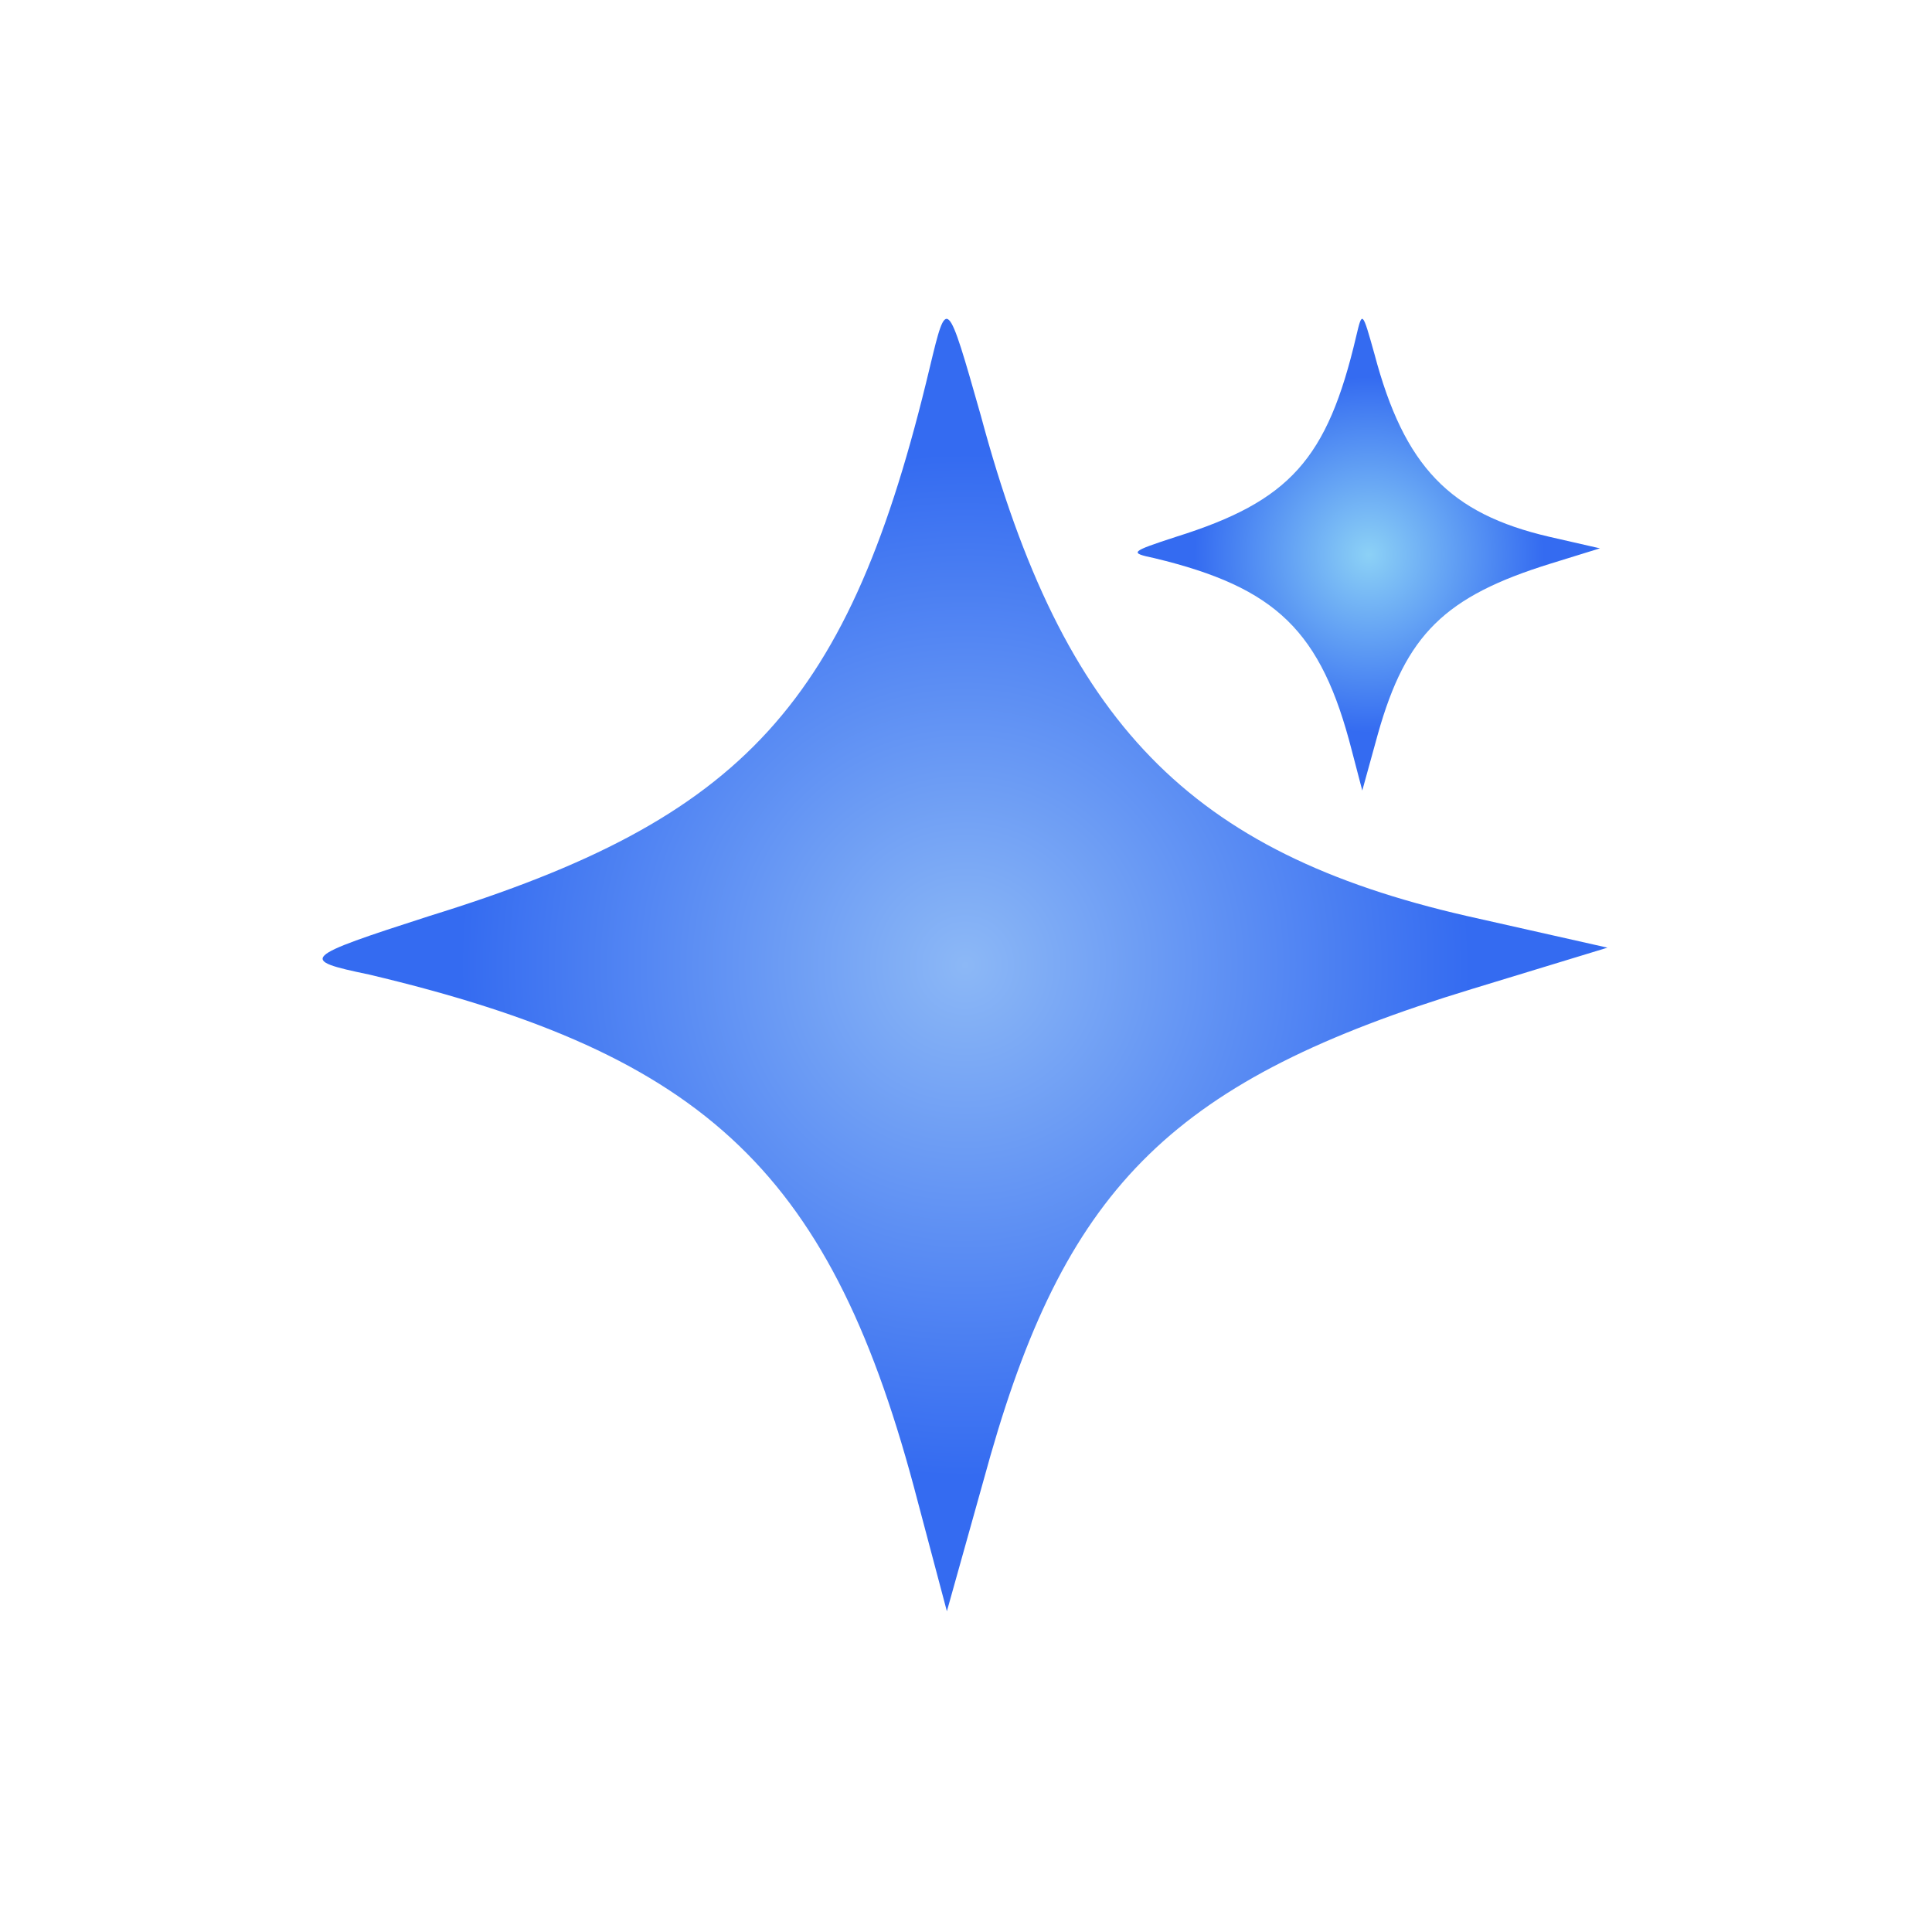 <svg width="1024" height="1024" viewBox="0 0 1024 1024" fill="none" xmlns="http://www.w3.org/2000/svg">
<g clip-path="url(#clip0_2013_128)">
<g filter="url(#filter0_dddi_2013_128)">
<path d="M227.683 485.467C395.026 433.744 450.378 372.968 492.857 194.521C501.868 157.021 501.868 157.021 519.889 220.383C563.656 383.313 630.593 451.847 777.339 485.467L852 502.278L779.914 524.26C622.869 572.105 566.23 627.708 525.038 771.242L501.868 854L486.421 795.811C441.367 622.536 375.717 559.174 195.502 516.502C158.171 508.743 159.459 507.45 227.683 485.467Z" fill="url(#paint0_radial_2013_128)"/>
</g>
<g filter="url(#filter1_dddi_2013_128)">
<path d="M623.393 284.499C683.597 265.622 703.51 243.441 718.793 178.314C722.035 164.628 722.035 164.628 728.518 187.753C744.264 247.216 768.345 272.229 821.14 284.499L848 290.634L822.066 298.657C765.567 316.119 745.19 336.412 730.371 388.796L722.035 419L716.477 397.763C700.269 334.524 676.65 311.399 611.815 295.825C598.385 292.994 598.848 292.522 623.393 284.499Z" fill="url(#paint1_radial_2013_128)"/>
</g>
</g>
<defs>
<filter id="filter0_dddi_2013_128" x="-79" y="-81" width="1181" height="1185" filterUnits="userSpaceOnUse" color-interpolation-filters="sRGB">
<feFlood flood-opacity="0" result="BackgroundImageFix"/>
<feColorMatrix in="SourceAlpha" type="matrix" values="0 0 0 0 0 0 0 0 0 0 0 0 0 0 0 0 0 0 127 0" result="hardAlpha"/>
<feOffset/>
<feGaussianBlur stdDeviation="125"/>
<feComposite in2="hardAlpha" operator="out"/>
<feColorMatrix type="matrix" values="0 0 0 0 0.204 0 0 0 0 0.42 0 0 0 0 0.945 0 0 0 0.5 0"/>
<feBlend mode="normal" in2="BackgroundImageFix" result="effect1_dropShadow_2013_128"/>
<feColorMatrix in="SourceAlpha" type="matrix" values="0 0 0 0 0 0 0 0 0 0 0 0 0 0 0 0 0 0 127 0" result="hardAlpha"/>
<feOffset/>
<feGaussianBlur stdDeviation="11.4"/>
<feComposite in2="hardAlpha" operator="out"/>
<feColorMatrix type="matrix" values="0 0 0 0 0.088 0 0 0 0 0.483 0 0 0 0 1 0 0 0 0.44 0"/>
<feBlend mode="normal" in2="effect1_dropShadow_2013_128" result="effect2_dropShadow_2013_128"/>
<feColorMatrix in="SourceAlpha" type="matrix" values="0 0 0 0 0 0 0 0 0 0 0 0 0 0 0 0 0 0 127 0" result="hardAlpha"/>
<feOffset/>
<feGaussianBlur stdDeviation="32"/>
<feComposite in2="hardAlpha" operator="out"/>
<feColorMatrix type="matrix" values="0 0 0 0 1 0 0 0 0 1 0 0 0 0 1 0 0 0 0.25 0"/>
<feBlend mode="normal" in2="effect2_dropShadow_2013_128" result="effect3_dropShadow_2013_128"/>
<feBlend mode="normal" in="SourceGraphic" in2="effect3_dropShadow_2013_128" result="shape"/>
<feColorMatrix in="SourceAlpha" type="matrix" values="0 0 0 0 0 0 0 0 0 0 0 0 0 0 0 0 0 0 127 0" result="hardAlpha"/>
<feOffset/>
<feGaussianBlur stdDeviation="120.75"/>
<feComposite in2="hardAlpha" operator="arithmetic" k2="-1" k3="1"/>
<feColorMatrix type="matrix" values="0 0 0 0 1 0 0 0 0 1 0 0 0 0 1 0 0 0 0.15 0"/>
<feBlend mode="normal" in2="shape" result="effect4_innerShadow_2013_128"/>
</filter>
<filter id="filter1_dddi_2013_128" x="353" y="-81" width="745" height="750" filterUnits="userSpaceOnUse" color-interpolation-filters="sRGB">
<feFlood flood-opacity="0" result="BackgroundImageFix"/>
<feColorMatrix in="SourceAlpha" type="matrix" values="0 0 0 0 0 0 0 0 0 0 0 0 0 0 0 0 0 0 127 0" result="hardAlpha"/>
<feOffset/>
<feGaussianBlur stdDeviation="125"/>
<feComposite in2="hardAlpha" operator="out"/>
<feColorMatrix type="matrix" values="0 0 0 0 0.204 0 0 0 0 0.42 0 0 0 0 0.945 0 0 0 0.5 0"/>
<feBlend mode="normal" in2="BackgroundImageFix" result="effect1_dropShadow_2013_128"/>
<feColorMatrix in="SourceAlpha" type="matrix" values="0 0 0 0 0 0 0 0 0 0 0 0 0 0 0 0 0 0 127 0" result="hardAlpha"/>
<feOffset/>
<feGaussianBlur stdDeviation="11.4"/>
<feComposite in2="hardAlpha" operator="out"/>
<feColorMatrix type="matrix" values="0 0 0 0 0.088 0 0 0 0 0.483 0 0 0 0 1 0 0 0 0.44 0"/>
<feBlend mode="normal" in2="effect1_dropShadow_2013_128" result="effect2_dropShadow_2013_128"/>
<feColorMatrix in="SourceAlpha" type="matrix" values="0 0 0 0 0 0 0 0 0 0 0 0 0 0 0 0 0 0 127 0" result="hardAlpha"/>
<feOffset/>
<feGaussianBlur stdDeviation="32"/>
<feComposite in2="hardAlpha" operator="out"/>
<feColorMatrix type="matrix" values="0 0 0 0 1 0 0 0 0 1 0 0 0 0 1 0 0 0 0.25 0"/>
<feBlend mode="normal" in2="effect2_dropShadow_2013_128" result="effect3_dropShadow_2013_128"/>
<feBlend mode="normal" in="SourceGraphic" in2="effect3_dropShadow_2013_128" result="shape"/>
<feColorMatrix in="SourceAlpha" type="matrix" values="0 0 0 0 0 0 0 0 0 0 0 0 0 0 0 0 0 0 127 0" result="hardAlpha"/>
<feOffset/>
<feGaussianBlur stdDeviation="120.75"/>
<feComposite in2="hardAlpha" operator="arithmetic" k2="-1" k3="1"/>
<feColorMatrix type="matrix" values="0 0 0 0 1 0 0 0 0 1 0 0 0 0 1 0 0 0 0.15 0"/>
<feBlend mode="normal" in2="shape" result="effect4_innerShadow_2013_128"/>
</filter>
<radialGradient id="paint0_radial_2013_128" cx="0" cy="0" r="1" gradientUnits="userSpaceOnUse" gradientTransform="translate(511.5 511.5) rotate(-90) scale(342.5 340.5)">
<stop stop-color="#8CB8F6"/>
<stop offset="0.788" stop-color="#346BF1"/>
</radialGradient>
<radialGradient id="paint1_radial_2013_128" cx="0" cy="0" r="1" gradientUnits="userSpaceOnUse" gradientTransform="translate(725.5 294) rotate(-90) scale(125 122.5)">
<stop stop-color="#8CD1F6"/>
<stop offset="0.755" stop-color="#346BF1"/>
</radialGradient>
<clipPath id="clip0_2013_128">
<rect width="1024" height="1024" fill="white"/>
</clipPath>
</defs>
</svg>
